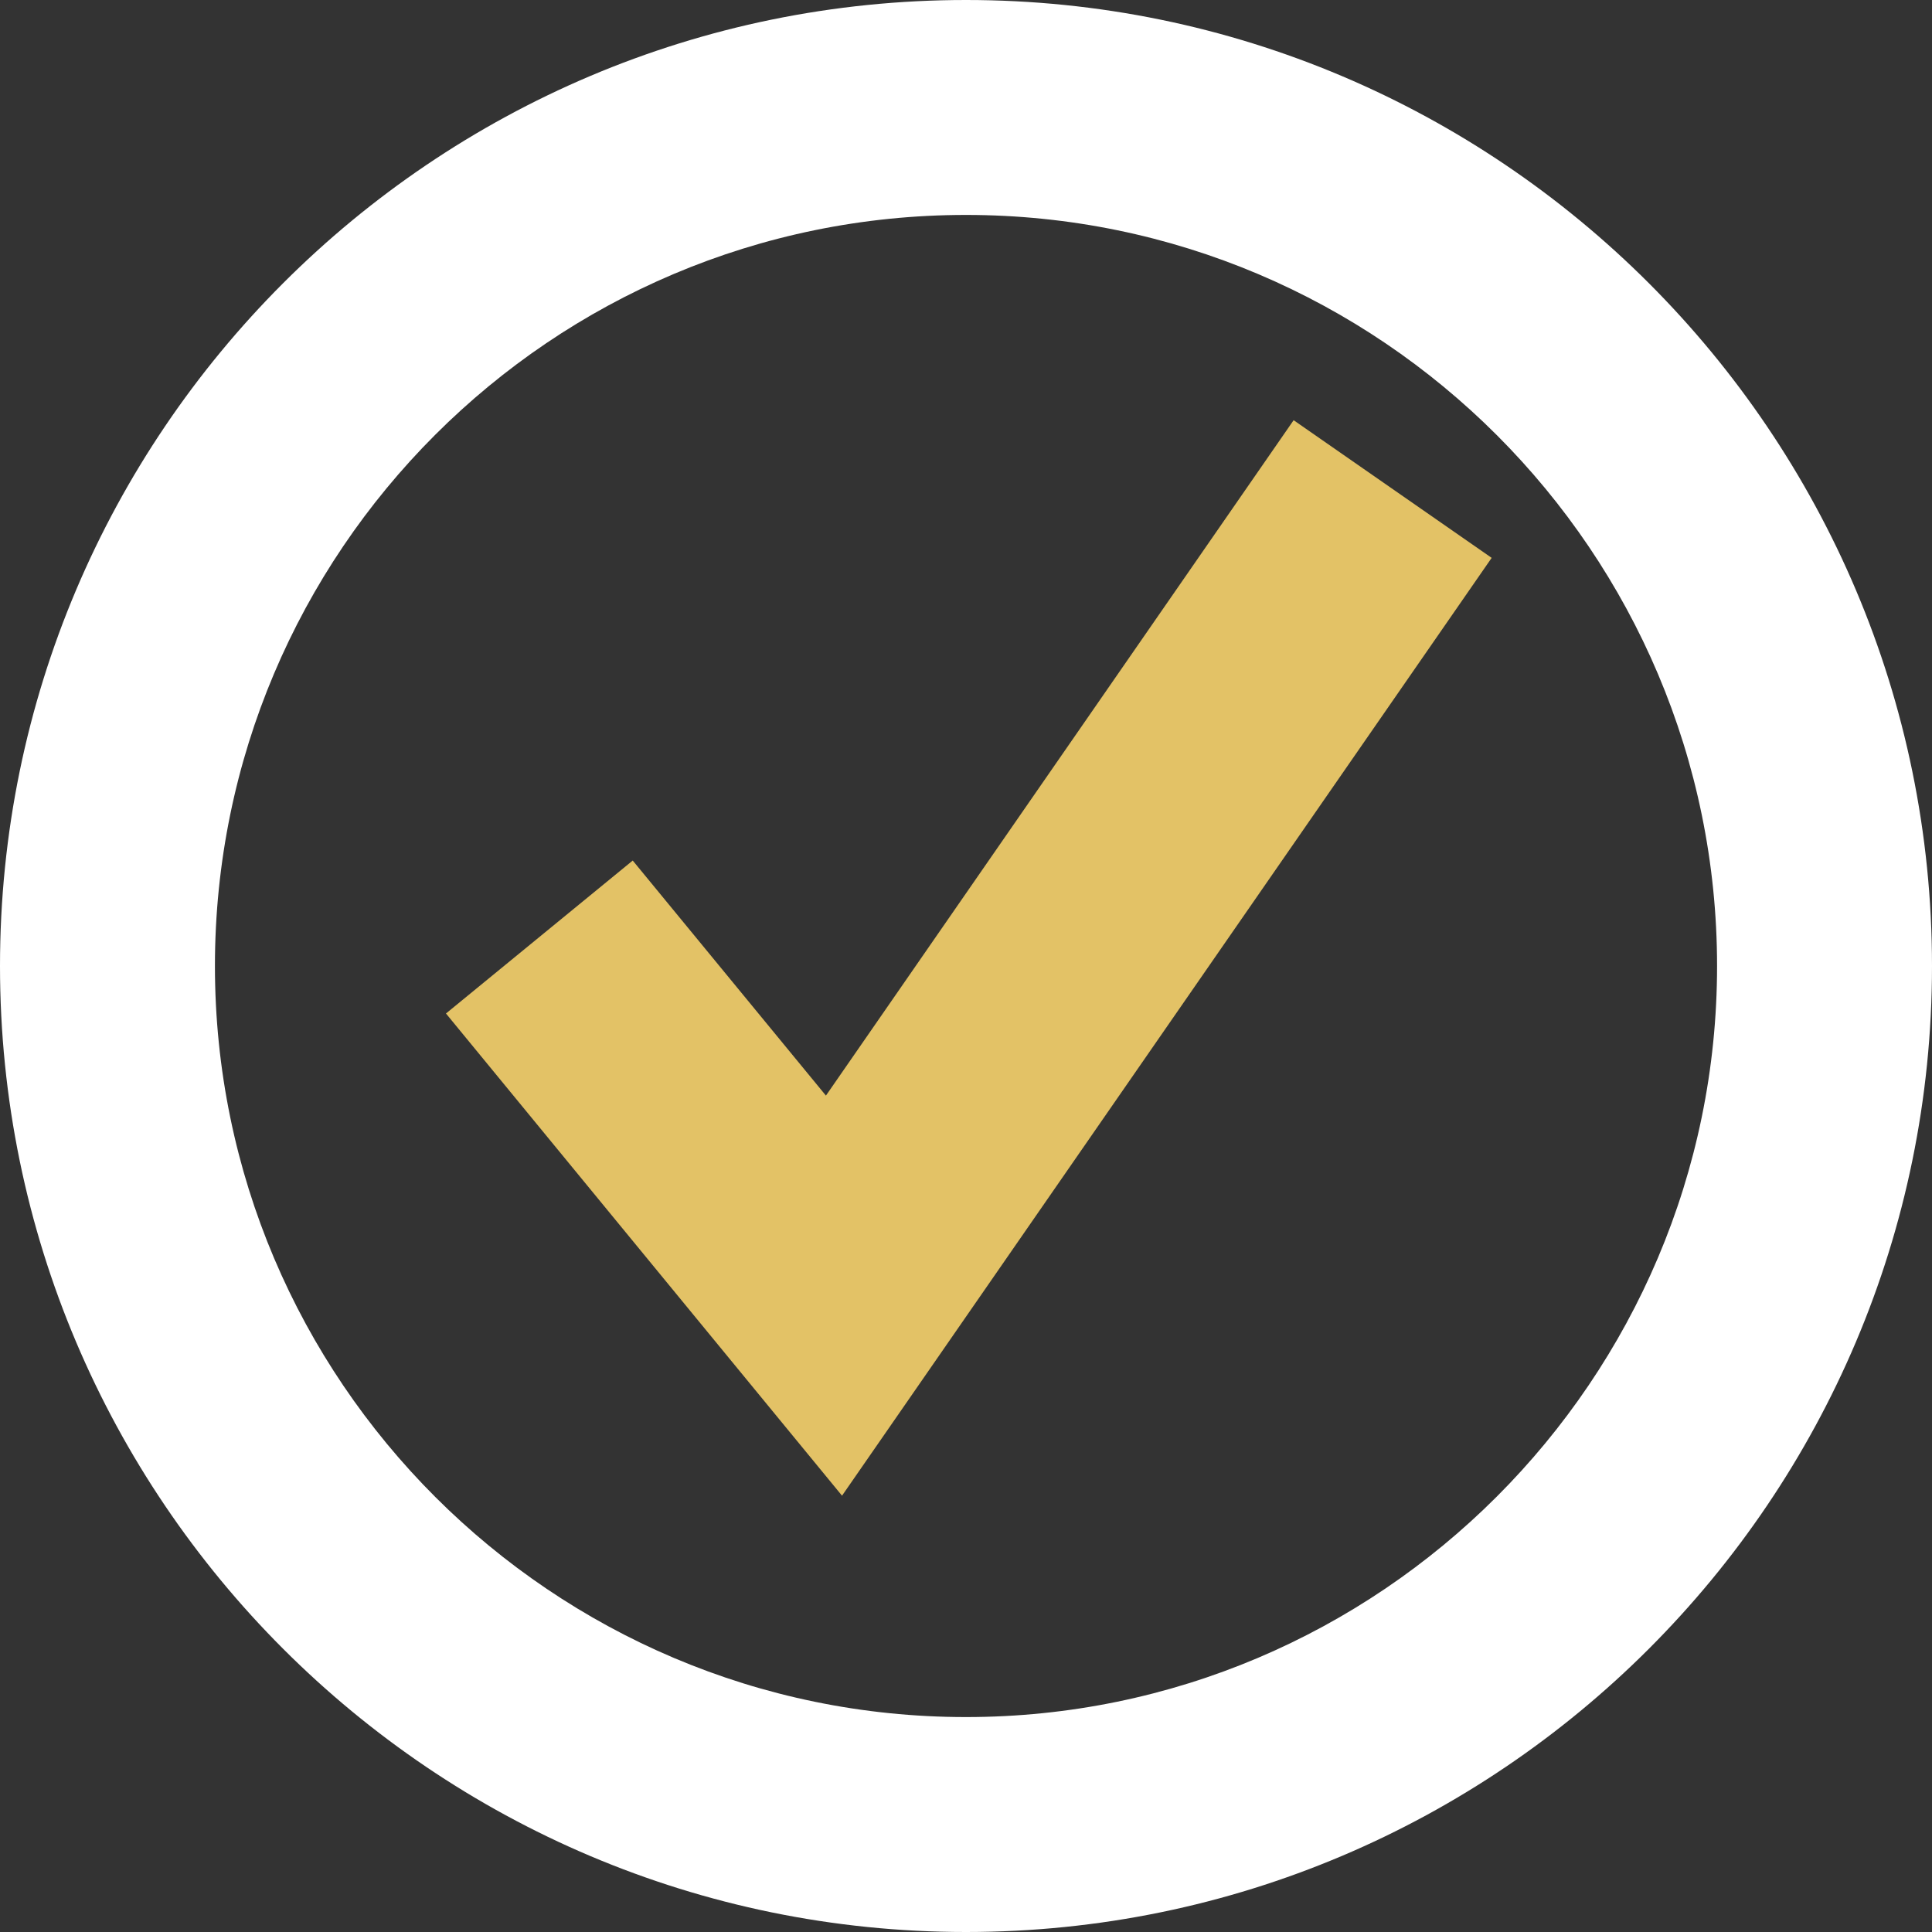 <?xml version="1.0" encoding="UTF-8"?><svg id="uuid-9eba371d-fe8c-4cc1-9fd6-e0878f13b13f" xmlns="http://www.w3.org/2000/svg" viewBox="0 0 24 24"><rect x="0" y="0" width="24" height="24" fill="#333333" stroke="none"/><polygon points="10.46 18.58 5.54 12.59 7.86 10.69 10.26 13.61 16.07 5.22 18.53 6.93 10.46 18.58" style="fill:#e3c266;"/><path d="M12,24C5.38,24,0,18.62,0,12S5.38,0,12,0s12,5.38,12,12-5.38,12-12,12ZM12,2.67C6.85,2.67,2.67,6.85,2.67,12s4.19,9.33,9.33,9.33,9.33-4.19,9.33-9.33S17.15,2.67,12,2.67Z" style="fill:#fff;"/></svg>